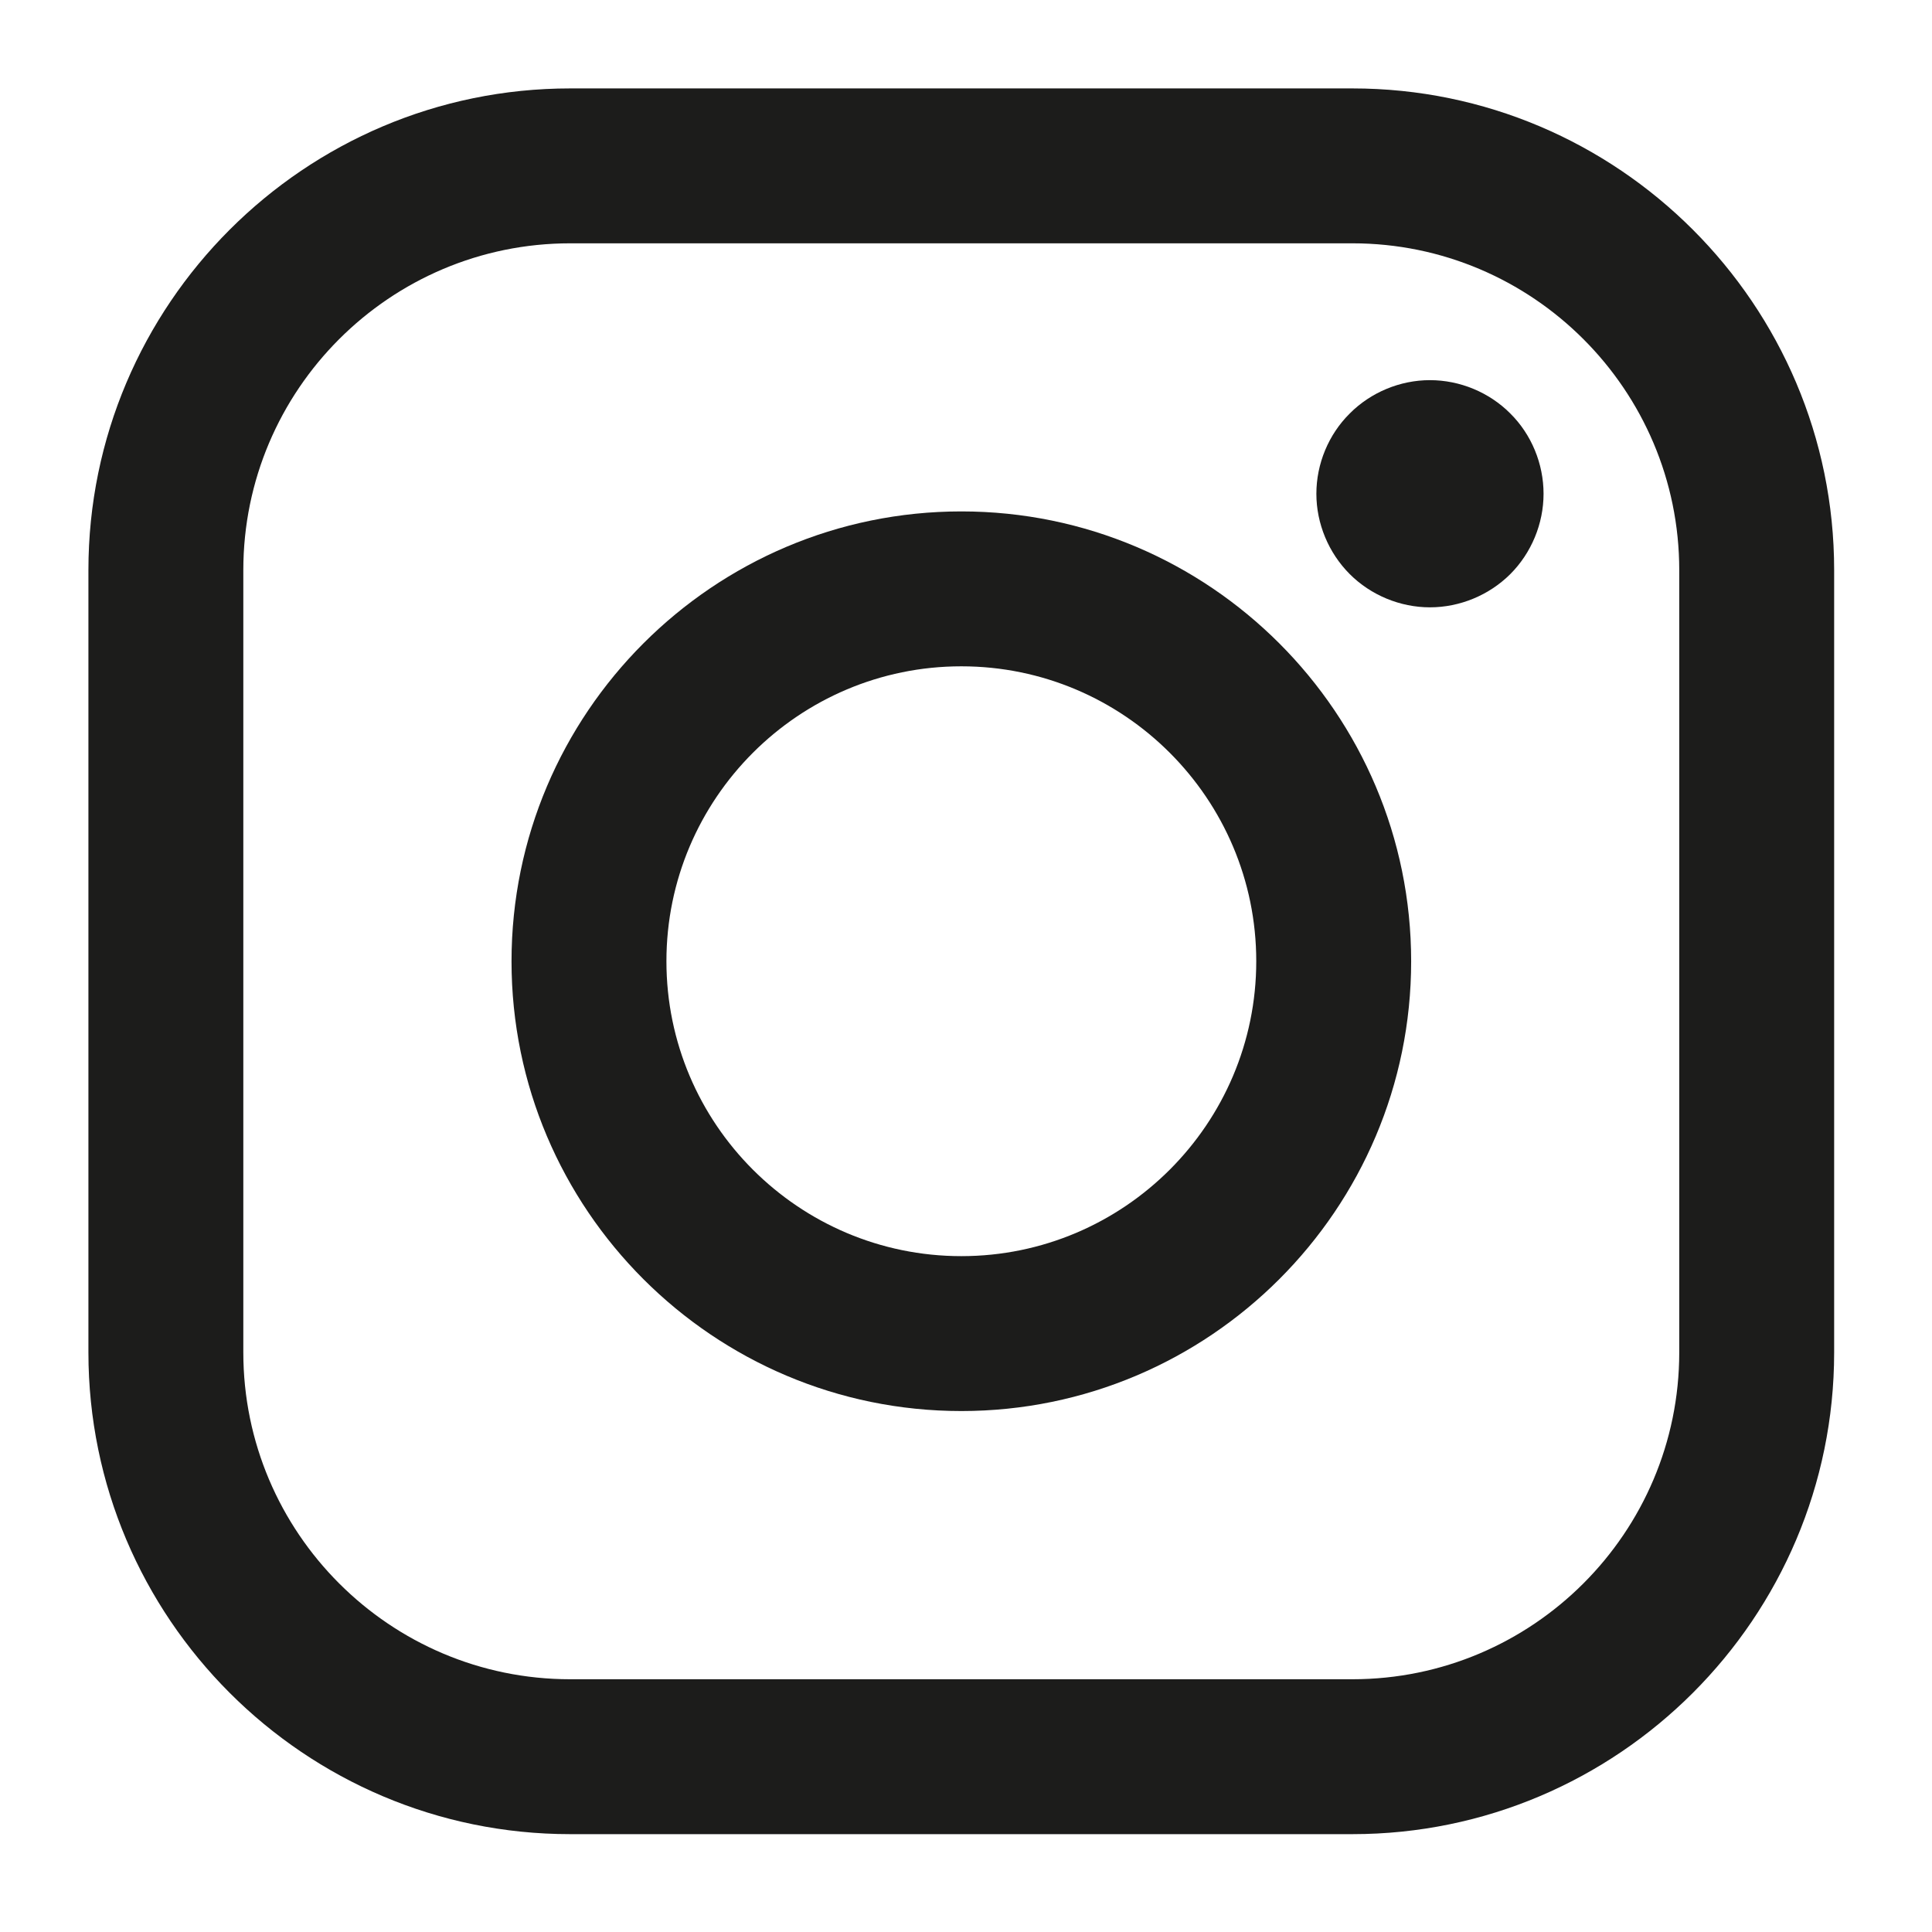 <svg width="17" height="17" viewBox="0 0 17 17" fill="none" xmlns="http://www.w3.org/2000/svg">
<path fill-rule="evenodd" clip-rule="evenodd" d="M5.017 0.778H11.9C14.237 0.778 16.139 2.68 16.139 5.017V11.9C16.139 14.237 14.237 16.139 11.9 16.139H5.017C2.68 16.139 0.778 14.237 0.778 11.9V5.017C0.778 2.68 2.68 0.778 5.017 0.778ZM11.9 14.776C13.486 14.776 14.776 13.486 14.776 11.9H14.776V5.017C14.776 3.431 13.486 2.141 11.9 2.141H5.017C3.431 2.141 2.141 3.431 2.141 5.017V11.9C2.141 13.486 3.431 14.776 5.017 14.776H11.9Z" fill="#1C1C1B"/>
<path fill-rule="evenodd" clip-rule="evenodd" d="M4.501 8.459C4.501 6.276 6.277 4.5 8.459 4.5C10.642 4.5 12.417 6.276 12.417 8.459C12.417 10.641 10.642 12.416 8.459 12.416C6.277 12.416 4.501 10.641 4.501 8.459ZM5.864 8.458C5.864 9.889 7.028 11.053 8.459 11.053C9.89 11.053 11.054 9.889 11.054 8.458C11.054 7.027 9.89 5.863 8.459 5.863C7.028 5.863 5.864 7.027 5.864 8.458Z" fill="#1C1C1B"/>
<path d="M12.582 3.345C12.32 3.345 12.062 3.452 11.877 3.638C11.69 3.823 11.583 4.081 11.583 4.345C11.583 4.607 11.69 4.865 11.877 5.052C12.062 5.237 12.32 5.344 12.582 5.344C12.846 5.344 13.103 5.237 13.289 5.052C13.476 4.865 13.582 4.607 13.582 4.345C13.582 4.081 13.476 3.823 13.289 3.638C13.104 3.452 12.846 3.345 12.582 3.345Z" fill="#1C1C1B"/>
</svg>
